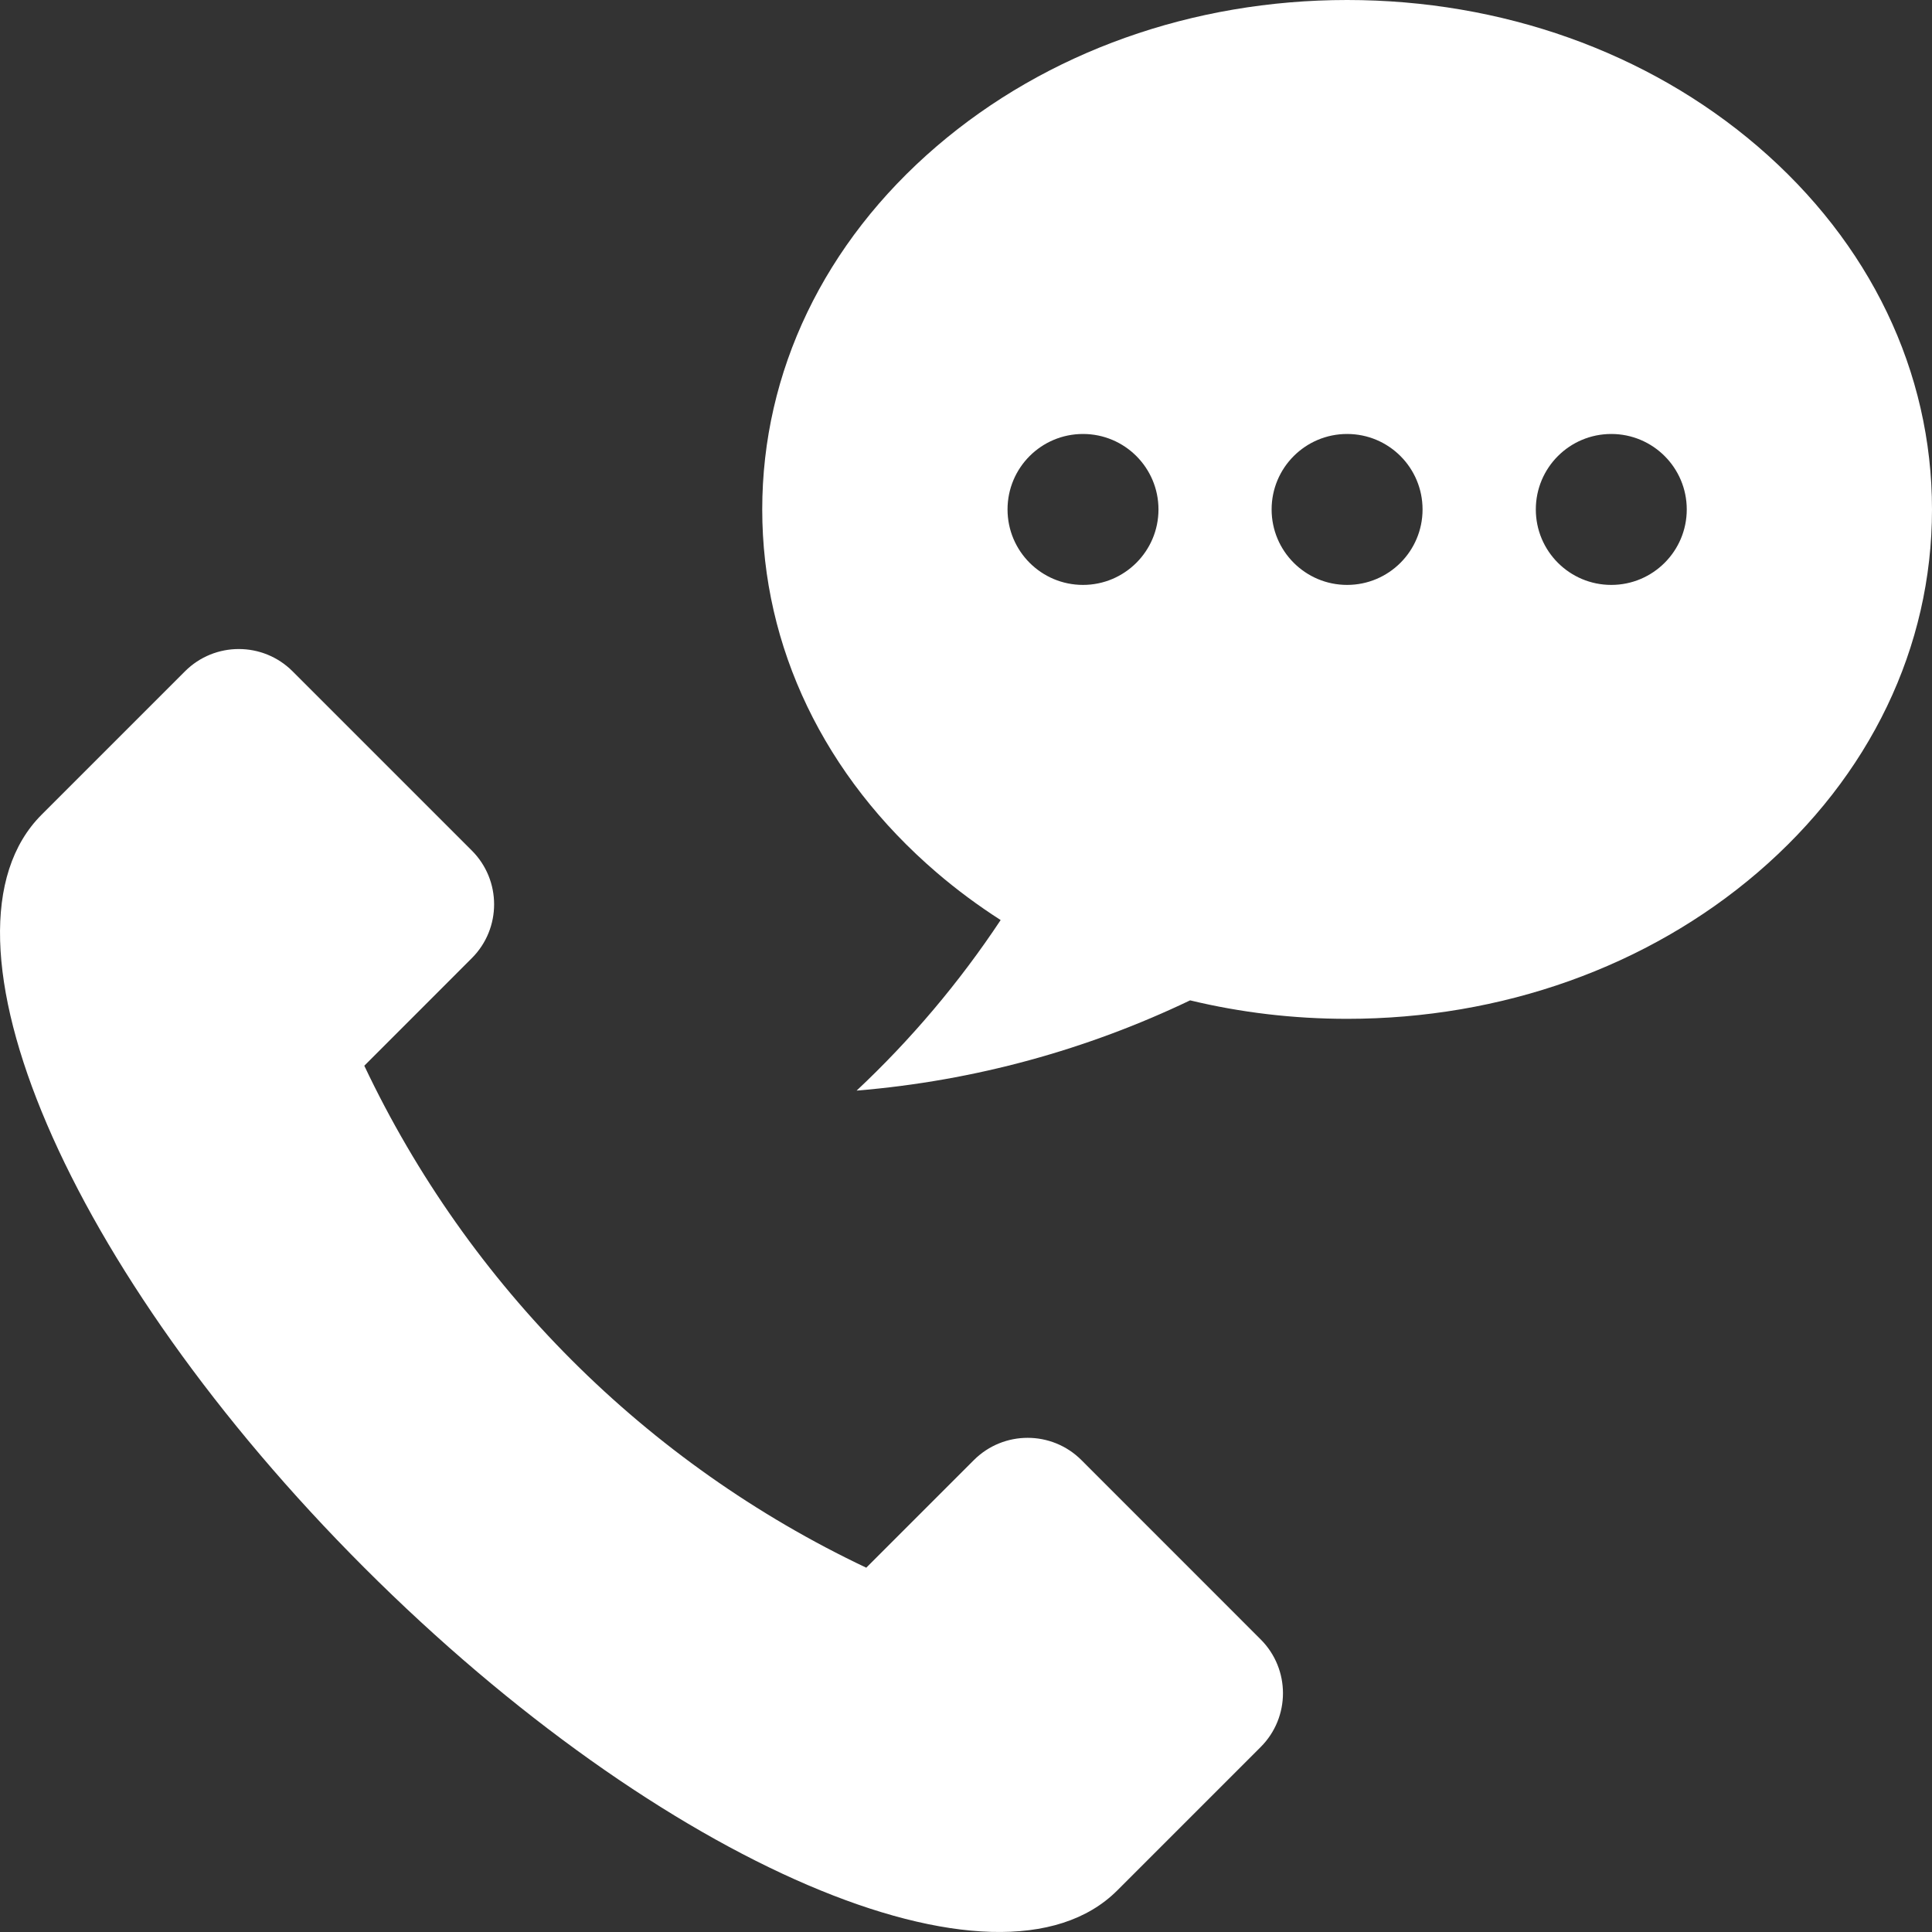 <svg width="32" height="32" viewBox="0 0 32 32" fill="none" xmlns="http://www.w3.org/2000/svg">
<rect x="0" y="0" width="32" height="32" fill="#333333" stroke="none"/>
<g clip-path="url(#clip0_161_7049)">
<path d="M20.881 27.154L17.912 24.184C17.42 23.692 16.622 23.692 16.13 24.184L14.348 25.966C10.7 24.238 7.762 21.3 6.034 17.652L7.815 15.87C8.307 15.378 8.307 14.58 7.815 14.088L4.846 11.119C4.354 10.627 3.556 10.627 3.064 11.119L0.689 13.494C-1.279 15.462 1.114 21.046 6.034 25.966C10.954 30.886 16.538 33.279 18.506 31.311L20.881 28.936C21.373 28.444 21.373 27.646 20.881 27.154Z" fill="white"/>
<path d="M29.11 2.422C27.287 0.86 24.873 0 22.312 0C19.752 0 17.338 0.86 15.515 2.422C13.651 4.02 12.625 6.156 12.625 8.438C12.625 10.719 13.651 12.855 15.515 14.453C15.849 14.739 16.203 15.001 16.574 15.239C15.889 16.272 15.088 17.22 14.188 18.064C16.152 17.902 18.015 17.381 19.712 16.569C20.549 16.771 21.422 16.875 22.312 16.875C24.873 16.875 27.287 16.015 29.11 14.453C30.974 12.855 32 10.719 32 8.438C32 6.156 30.974 4.02 29.11 2.422ZM17.938 9.688C17.247 9.688 16.688 9.128 16.688 8.438C16.688 7.747 17.247 7.188 17.938 7.188C18.628 7.188 19.188 7.747 19.188 8.438C19.188 9.128 18.628 9.688 17.938 9.688ZM22.312 9.688C21.622 9.688 21.062 9.128 21.062 8.438C21.062 7.747 21.622 7.188 22.312 7.188C23.003 7.188 23.562 7.747 23.562 8.438C23.562 9.128 23.003 9.688 22.312 9.688ZM26.688 9.688C25.997 9.688 25.438 9.128 25.438 8.438C25.438 7.747 25.997 7.188 26.688 7.188C27.378 7.188 27.938 7.747 27.938 8.438C27.938 9.128 27.378 9.688 26.688 9.688Z" fill="white"/>
</g>
<defs>
<clipPath id="clip0_161_7049">
<rect width="32" height="32" fill="white"/>
</clipPath>
</defs>
</svg>
